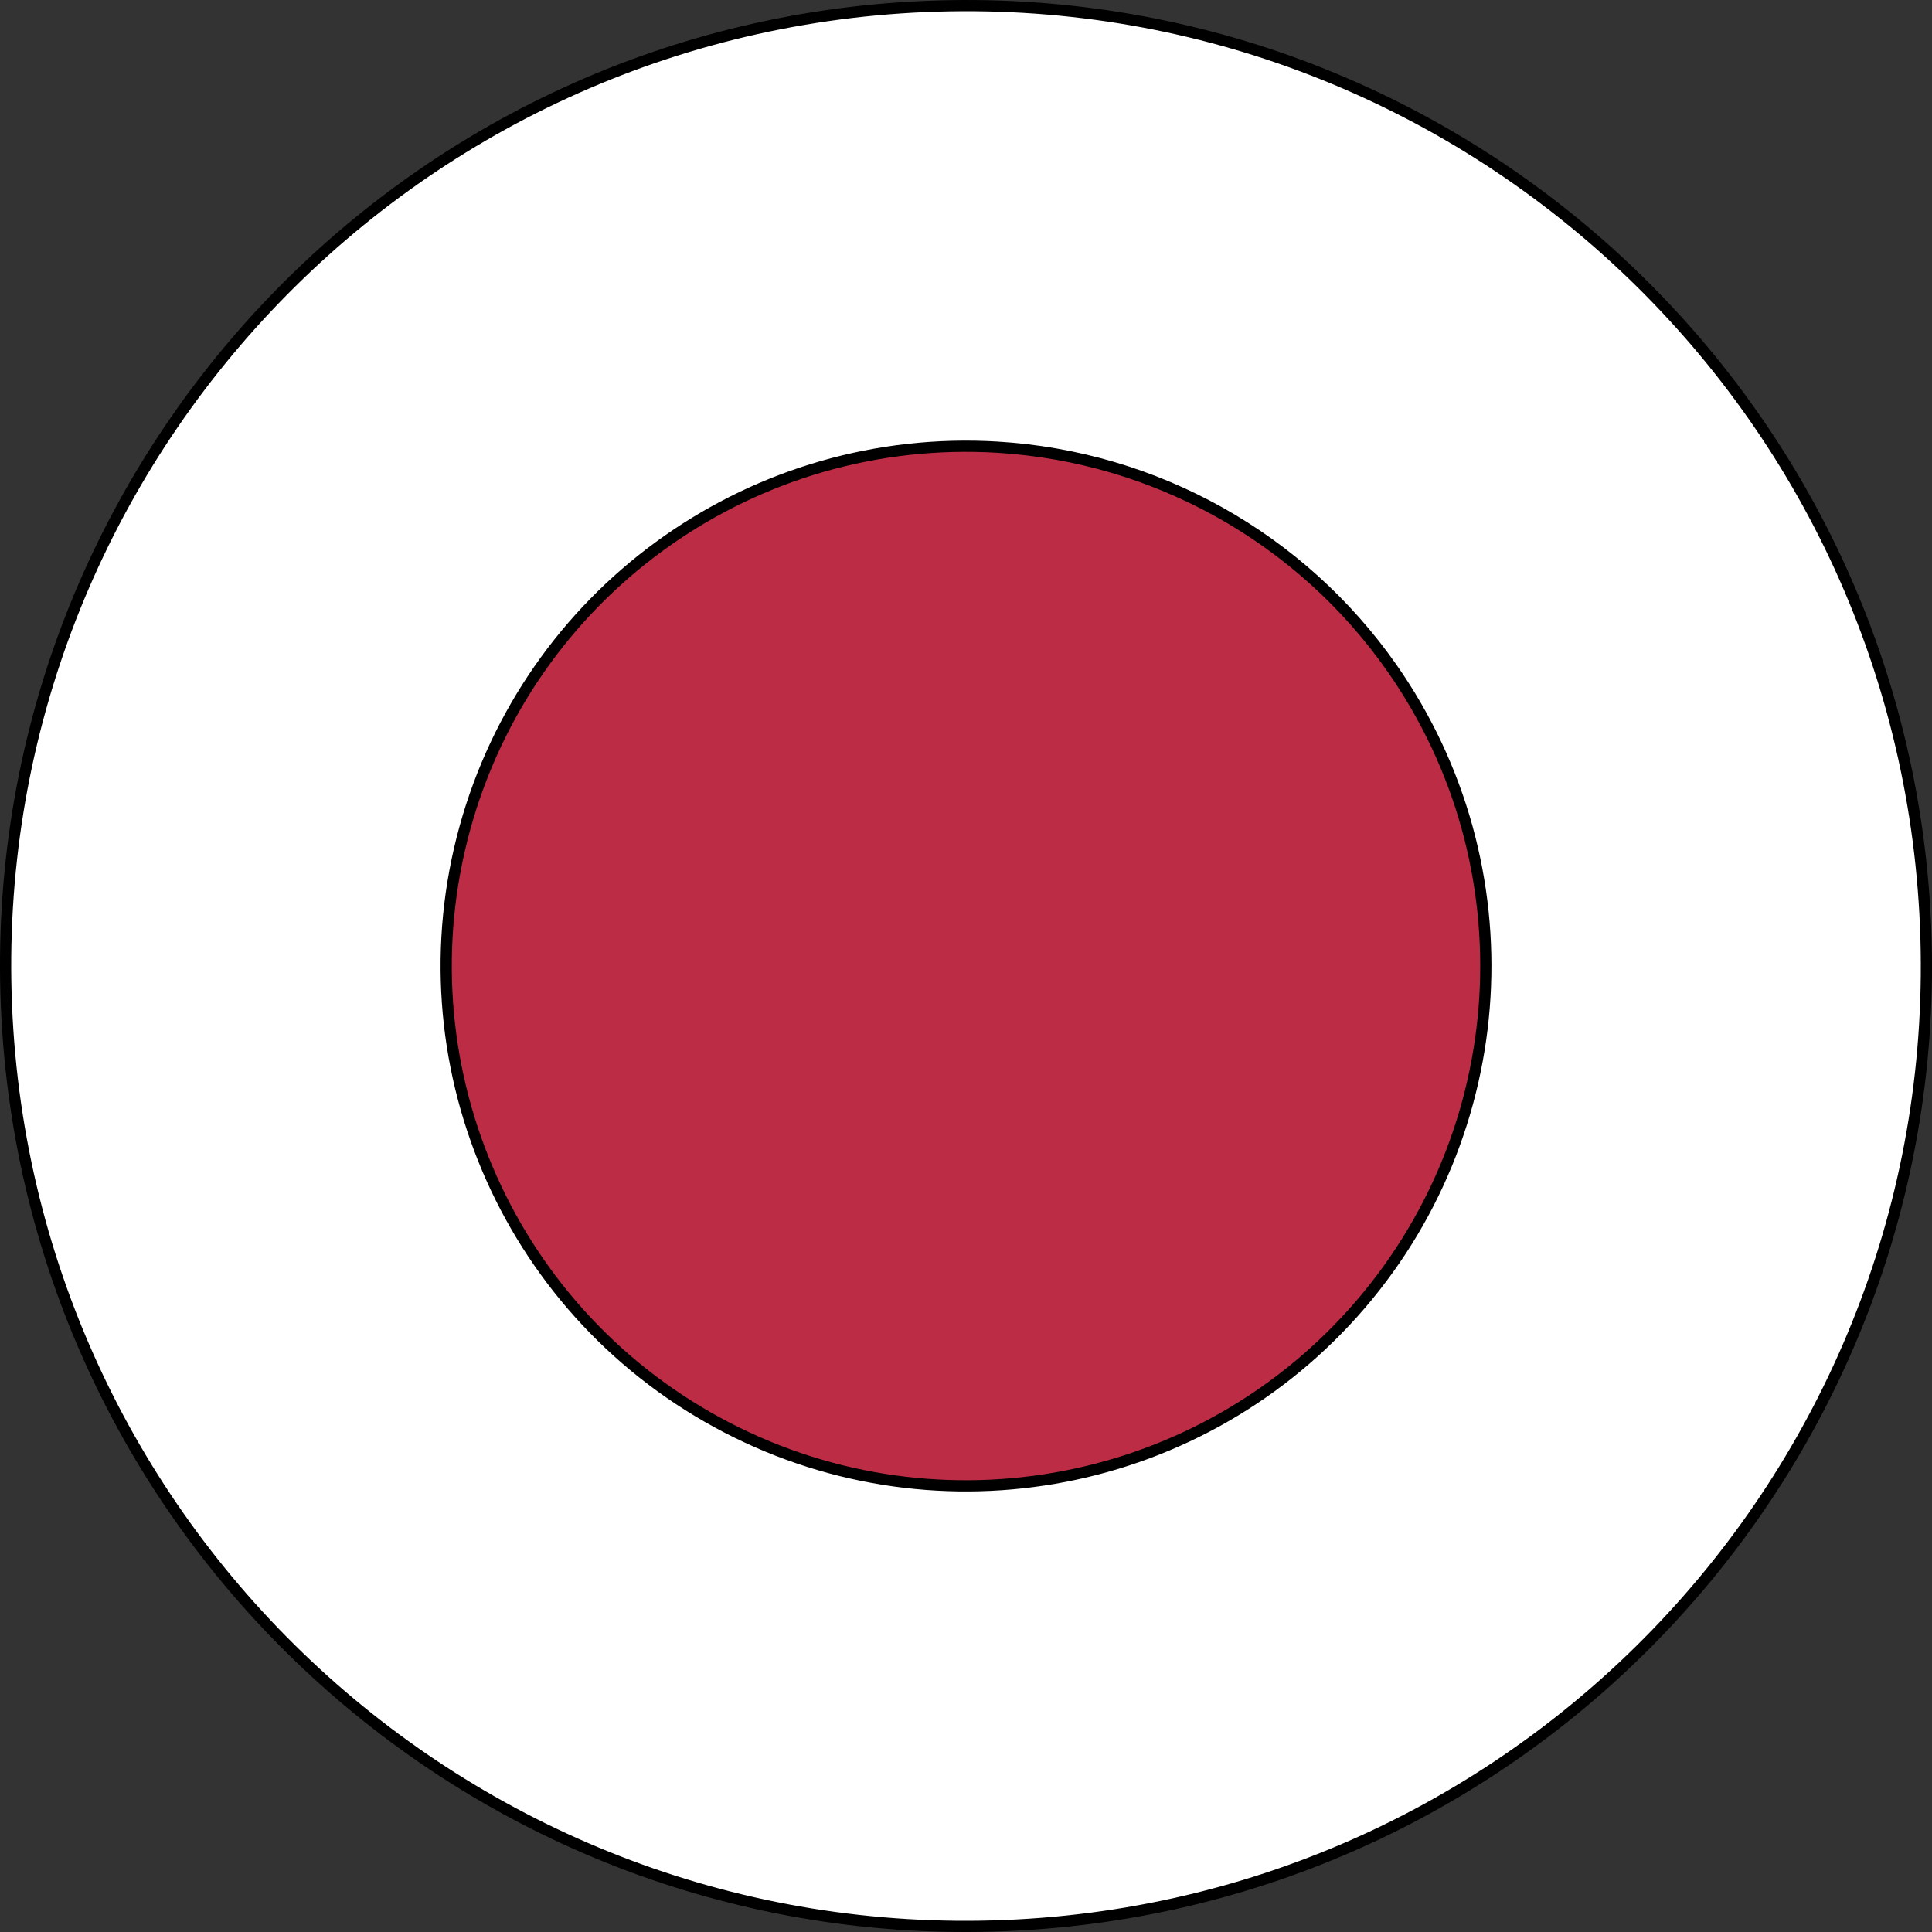 <?xml version="1.0" encoding="UTF-8"?> <svg xmlns="http://www.w3.org/2000/svg" id="_Слой_1" viewBox="0 0 905.25 905.25"><rect x="0" y="0" width="905.25" height="905.25" fill="#333333" stroke="none"/><path d="m433.62,3.04c248.44-10.5,458.3,182.48,468.62,430.93,10.31,248.45-182.84,458.16-431.29,468.28C222.75,912.35,13.33,719.46,3.02,471.29-7.28,223.11,185.45,13.53,433.62,3.04" style="fill:#fff; stroke:#000; stroke-miterlimit:10; stroke-width:5.25px;"></path><path d="m652.22,313.04c64.81,92.66,57.32,217.74-18.09,302.01-75.4,84.26-198.88,105.54-298.15,51.39-99.26-54.16-148.19-169.52-118.14-278.53,30.06-109.01,131.18-182.99,244.17-178.64,1.69.06,3.39.15,5.09.25,74.28,4.42,142.47,42.55,185.12,103.53" style="fill:#bd2c45; stroke:#000; stroke-miterlimit:10; stroke-width:5.25px;"></path></svg> 
